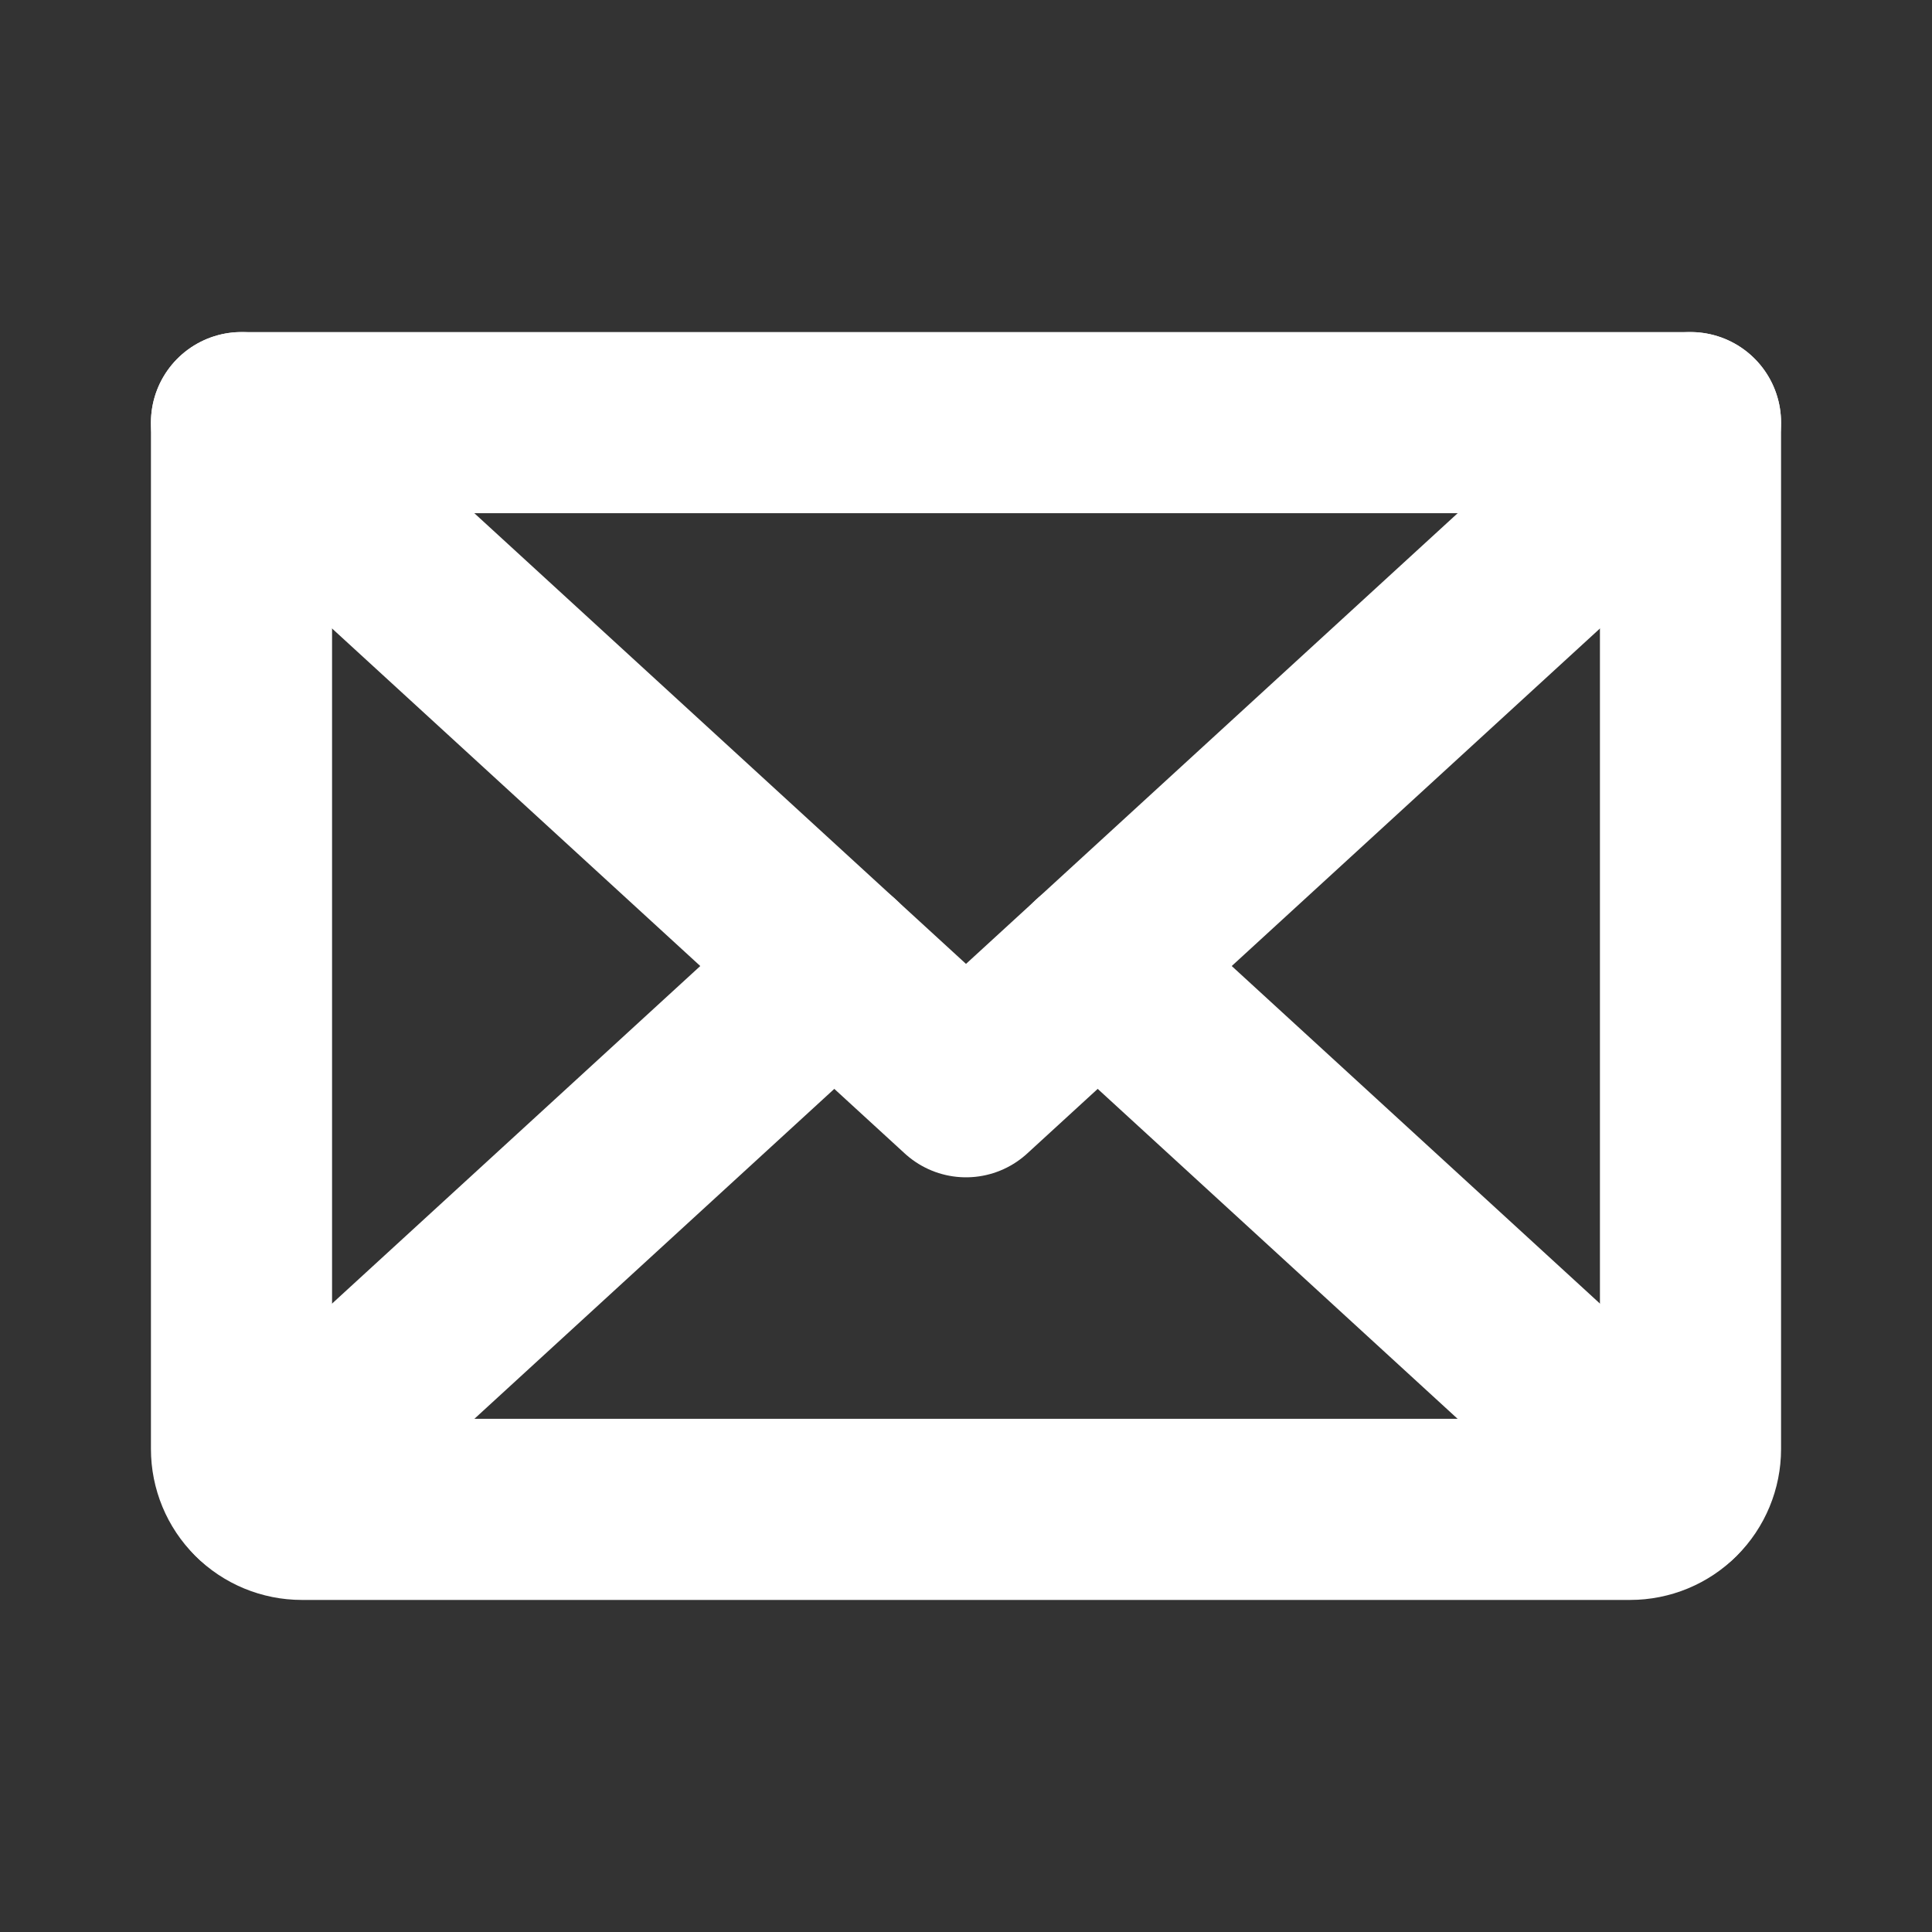 <svg xmlns="http://www.w3.org/2000/svg" width="32" height="32" viewBox="0 0 32 32" fill="none">
<rect x="0" y="0" width="32" height="32" fill="#333333" stroke="none"/>
<g clip-path="url(#clip0_123_305)">
<path d="M28 7L16 18L4 7" stroke="white" stroke-width="3" stroke-linecap="round" stroke-linejoin="round"/>
<path d="M4 7H28V24C28 24.265 27.895 24.52 27.707 24.707C27.52 24.895 27.265 25 27 25H5C4.735 25 4.48 24.895 4.293 24.707C4.105 24.52 4 24.265 4 24V7Z" stroke="white" stroke-width="3" stroke-linecap="round" stroke-linejoin="round"/>
<path d="M13.819 16L4.309 24.718" stroke="white" stroke-width="3" stroke-linecap="round" stroke-linejoin="round"/>
<path d="M27.691 24.718L18.181 16" stroke="white" stroke-width="3" stroke-linecap="round" stroke-linejoin="round"/>
</g>
<defs>
<clipPath id="clip0_123_305">
<rect width="32" height="32" fill="white"/>
</clipPath>
</defs>
</svg>